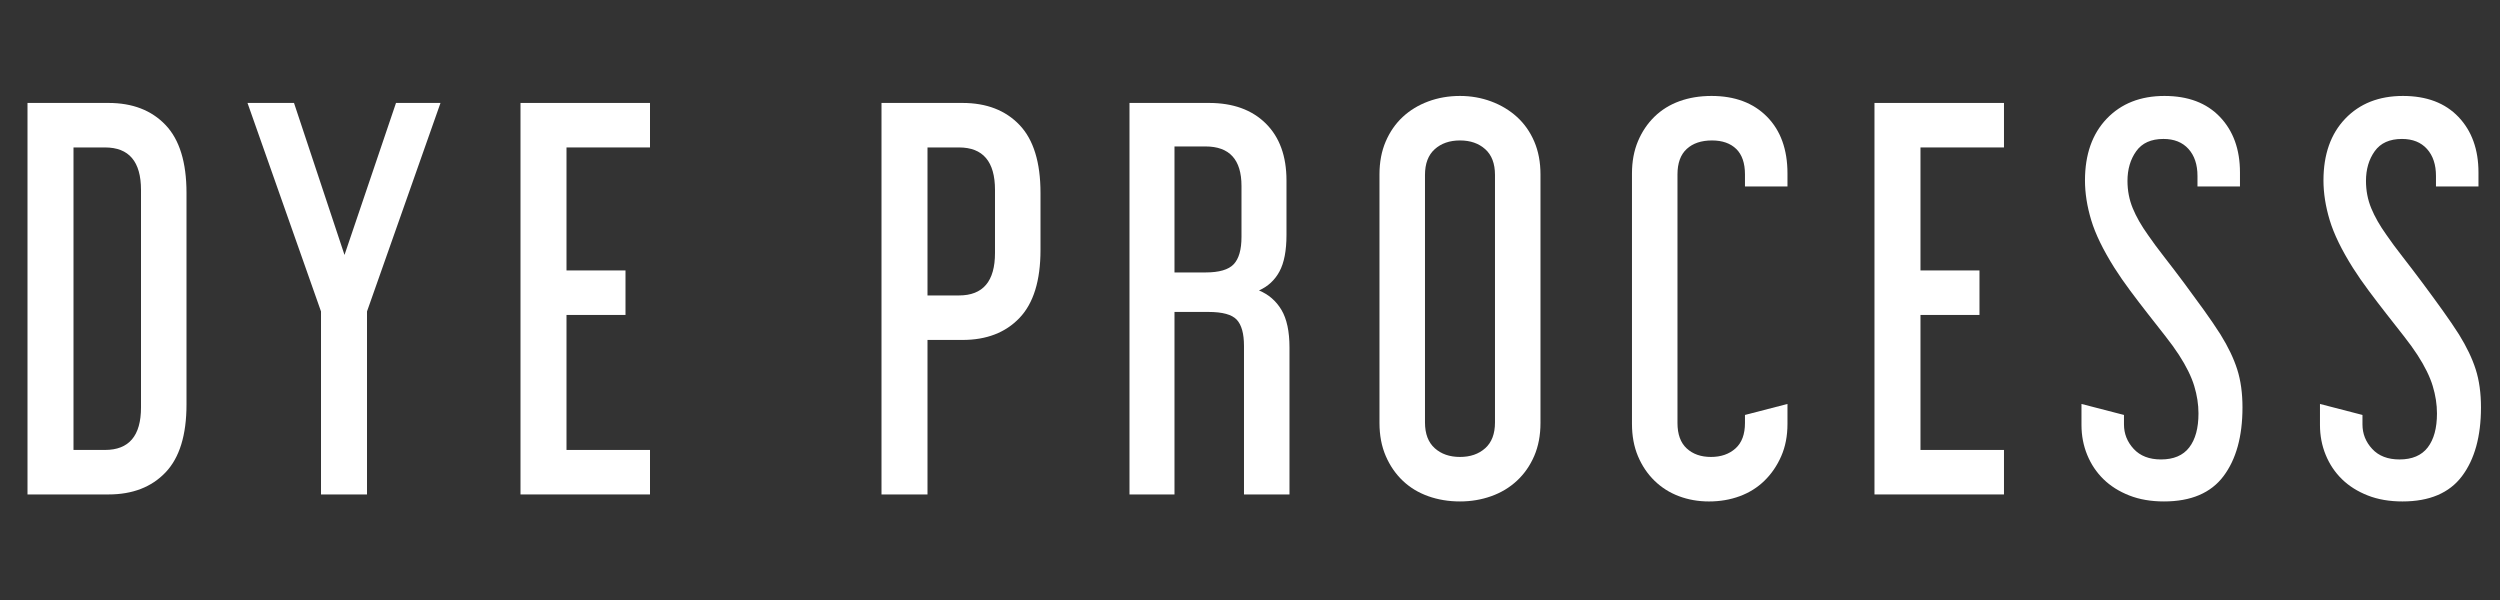 <?xml version="1.0" encoding="utf-8"?>
<!-- Generator: Adobe Illustrator 28.0.0, SVG Export Plug-In . SVG Version: 6.00 Build 0)  -->
<svg version="1.1" id="レイヤー_1" xmlns="http://www.w3.org/2000/svg" xmlns:xlink="http://www.w3.org/1999/xlink" x="0px"
	 y="0px" width="450px" height="108px" viewBox="0 0 450 108" style="enable-background:new 0 0 450 108;" xml:space="preserve">
<rect x="0" y="0" width="450" height="108" fill="#333333" stroke="none"/>
<style type="text/css">
	.st0{enable-background:new    ;}
	.st1{fill:#FFFFFF;}
</style>
<g class="st0">
	<path class="st1" d="M19.53,18.53c4.32,0,7.74,1.32,10.26,3.96
		c2.52,2.641,3.78,6.721,3.78,12.24v38.069c0,5.521-1.26,9.601-3.78,12.24
		C27.27,87.681,23.85,89,19.53,89H4.95V18.53H19.53z M13.23,80.99h5.67
		c4.32,0,6.48-2.55,6.48-7.65V34.19c0-5.1-2.16-7.65-6.48-7.65h-5.67
		V80.99z"/>
	<path class="st1" d="M52.921,18.53l9.09,27.359l9.27-27.359h8.01L66.061,56.06V89
		h-8.28V56.06L44.551,18.53H52.921z"/>
	<path class="st1" d="M117,18.53v8.01h-15.03v22.14h10.62v8.011h-10.62v24.3H117V89
		H93.69V18.53H117z"/>
	<path class="st1" d="M173.249,18.53c4.32,0,7.74,1.32,10.26,3.96
		c2.52,2.641,3.78,6.721,3.78,12.24v10.26c0,5.521-1.26,9.601-3.78,12.24
		c-2.52,2.641-5.94,3.96-10.26,3.96h-6.3V89h-8.28V18.53H173.249z
		 M166.949,53.18h5.67c4.32,0,6.48-2.549,6.48-7.649V34.19
		c0-5.1-2.16-7.65-6.48-7.65h-5.67V53.18z"/>
	<path class="st1" d="M217.618,18.53c4.32,0,7.724,1.23,10.215,3.689
		c2.489,2.461,3.734,5.881,3.734,10.261v9.81c0,2.821-0.42,5.011-1.26,6.57
		c-0.841,1.561-2.07,2.699-3.689,3.42c1.739,0.72,3.089,1.89,4.05,3.51
		c0.959,1.62,1.439,3.87,1.439,6.75V89h-8.189V62.27
		c0-2.219-0.436-3.794-1.305-4.725c-0.87-0.93-2.565-1.395-5.085-1.395h-6.12V89
		h-8.1V18.53H217.618z M211.408,49.04h5.58c2.459,0,4.154-0.495,5.085-1.485
		c0.93-0.989,1.395-2.624,1.395-4.904v-9.181c0-4.739-2.16-7.109-6.48-7.109
		h-5.58V49.04z"/>
	<path class="st1" d="M277.287,76.13c0,2.221-0.376,4.2-1.125,5.94
		c-0.751,1.74-1.786,3.226-3.105,4.455c-1.32,1.23-2.865,2.159-4.635,2.79
		c-1.771,0.63-3.645,0.944-5.625,0.944c-2.04,0-3.946-0.314-5.715-0.944
		c-1.771-0.631-3.301-1.56-4.59-2.79c-1.291-1.229-2.311-2.715-3.061-4.455
		c-0.751-1.74-1.125-3.72-1.125-5.94V31.4c0-2.22,0.374-4.199,1.125-5.94
		c0.75-1.739,1.77-3.209,3.061-4.41c1.289-1.199,2.819-2.129,4.59-2.79
		c1.769-0.659,3.675-0.99,5.715-0.99c1.98,0,3.854,0.331,5.625,0.99
		c1.77,0.661,3.314,1.591,4.635,2.79c1.319,1.201,2.354,2.671,3.105,4.41
		c0.749,1.741,1.125,3.721,1.125,5.94V76.13z M256.497,76.04
		c0,2.04,0.585,3.586,1.755,4.635C259.422,81.726,260.937,82.25,262.797,82.25
		c1.859,0,3.375-0.524,4.545-1.575c1.17-1.049,1.755-2.595,1.755-4.635V31.49
		c0-2.039-0.585-3.585-1.755-4.635s-2.686-1.575-4.545-1.575
		c-1.86,0-3.375,0.525-4.545,1.575s-1.755,2.596-1.755,4.635V76.04z"/>
	<path class="st1" d="M301.946,76.13c0,2.041,0.554,3.57,1.665,4.59
		c1.109,1.021,2.564,1.53,4.365,1.53c1.8,0,3.27-0.509,4.409-1.53
		c1.14-1.02,1.71-2.549,1.71-4.59v-1.439l7.65-1.98v3.6
		c0,2.16-0.375,4.096-1.125,5.806c-0.751,1.71-1.755,3.181-3.015,4.41
		c-1.261,1.23-2.745,2.159-4.455,2.79c-1.71,0.63-3.556,0.944-5.535,0.944
		c-1.921,0-3.721-0.314-5.4-0.944c-1.68-0.631-3.149-1.56-4.409-2.79
		c-1.261-1.229-2.25-2.7-2.971-4.41c-0.72-1.71-1.08-3.646-1.08-5.806
		V31.22c0-2.16,0.36-4.095,1.08-5.805c0.721-1.71,1.71-3.18,2.971-4.41
		c1.26-1.229,2.759-2.16,4.5-2.79c1.739-0.63,3.658-0.945,5.76-0.945
		c4.199,0,7.529,1.246,9.99,3.735c2.459,2.49,3.689,5.896,3.689,10.215v2.34
		h-7.65v-2.159c0-2.039-0.525-3.569-1.574-4.591
		c-1.051-1.02-2.506-1.529-4.365-1.529c-1.921,0-3.436,0.51-4.545,1.529
		c-1.111,1.021-1.665,2.552-1.665,4.591V76.13z"/>
	<path class="st1" d="M360.716,18.53v8.01h-15.03v22.14h10.62v8.011h-10.62v24.3
		h15.03V89H337.406V18.53H360.716z"/>
	<path class="st1" d="M389.605,17.27c4.26,0,7.59,1.261,9.99,3.78
		c2.399,2.521,3.6,5.851,3.6,9.99v2.52h-7.649v-1.89
		c0-2.039-0.54-3.659-1.62-4.86c-1.08-1.199-2.58-1.8-4.5-1.8
		c-2.221,0-3.855,0.735-4.905,2.205c-1.05,1.471-1.575,3.256-1.575,5.355
		c0,1.74,0.315,3.375,0.945,4.904c0.63,1.53,1.544,3.137,2.745,4.815
		c0.779,1.141,1.755,2.461,2.925,3.96c1.17,1.5,2.37,3.075,3.601,4.725
		c1.229,1.651,2.414,3.271,3.555,4.86c1.139,1.591,2.129,3.046,2.97,4.365
		c1.38,2.221,2.385,4.319,3.016,6.3c0.63,1.98,0.944,4.261,0.944,6.84
		c0,5.22-1.141,9.346-3.42,12.375c-2.28,3.03-5.85,4.545-10.71,4.545
		c-2.34,0-4.426-0.359-6.255-1.08c-1.831-0.72-3.375-1.694-4.635-2.925
		c-1.26-1.229-2.236-2.685-2.925-4.365c-0.69-1.679-1.035-3.479-1.035-5.399
		v-3.78l7.649,1.98v1.71c0,1.68,0.585,3.149,1.755,4.409
		c1.171,1.261,2.805,1.891,4.905,1.891c2.279,0,3.975-0.72,5.085-2.16
		c1.109-1.44,1.665-3.479,1.665-6.12c0-1.62-0.256-3.27-0.765-4.95
		c-0.511-1.679-1.426-3.539-2.745-5.58c-0.661-1.02-1.485-2.159-2.475-3.42
		c-0.99-1.26-2.025-2.579-3.105-3.96c-1.08-1.379-2.146-2.774-3.195-4.185
		c-1.05-1.409-1.995-2.774-2.835-4.095c-2.04-3.24-3.436-6.105-4.185-8.596
		c-0.751-2.489-1.125-4.874-1.125-7.154c0-4.681,1.305-8.385,3.915-11.115
		C381.82,18.636,385.286,17.27,389.605,17.27z"/>
	<path class="st1" d="M432.535,17.27c4.26,0,7.589,1.261,9.99,3.78
		c2.398,2.521,3.6,5.851,3.6,9.99v2.52h-7.65v-1.89
		c0-2.039-0.54-3.659-1.62-4.86c-1.079-1.199-2.58-1.8-4.5-1.8
		c-2.22,0-3.855,0.735-4.904,2.205c-1.051,1.471-1.575,3.256-1.575,5.355
		c0,1.74,0.315,3.375,0.945,4.904c0.63,1.53,1.544,3.137,2.745,4.815
		c0.778,1.141,1.755,2.461,2.925,3.96c1.17,1.5,2.369,3.075,3.6,4.725
		c1.229,1.651,2.415,3.271,3.555,4.86c1.14,1.591,2.13,3.046,2.971,4.365
		C443.994,62.421,445,64.52,445.63,66.5s0.945,4.261,0.945,6.84
		c0,5.22-1.141,9.346-3.42,12.375c-2.281,3.03-5.851,4.545-10.71,4.545
		c-2.341,0-4.426-0.359-6.255-1.08c-1.831-0.72-3.375-1.694-4.636-2.925
		c-1.26-1.229-2.235-2.685-2.925-4.365c-0.69-1.679-1.035-3.479-1.035-5.399
		v-3.78l7.65,1.98v1.71c0,1.68,0.585,3.149,1.755,4.409
		c1.17,1.261,2.804,1.891,4.905,1.891c2.279,0,3.974-0.72,5.085-2.16
		c1.109-1.44,1.665-3.479,1.665-6.12c0-1.62-0.256-3.27-0.766-4.95
		c-0.51-1.679-1.426-3.539-2.745-5.58c-0.66-1.02-1.484-2.159-2.475-3.42
		c-0.99-1.26-2.025-2.579-3.104-3.96c-1.08-1.379-2.146-2.774-3.195-4.185
		c-1.051-1.409-1.996-2.774-2.835-4.095c-2.041-3.24-3.436-6.105-4.186-8.596
		c-0.751-2.489-1.125-4.874-1.125-7.154c0-4.681,1.306-8.385,3.915-11.115
		C424.75,18.636,428.215,17.27,432.535,17.27z"/>
</g>
</svg>
